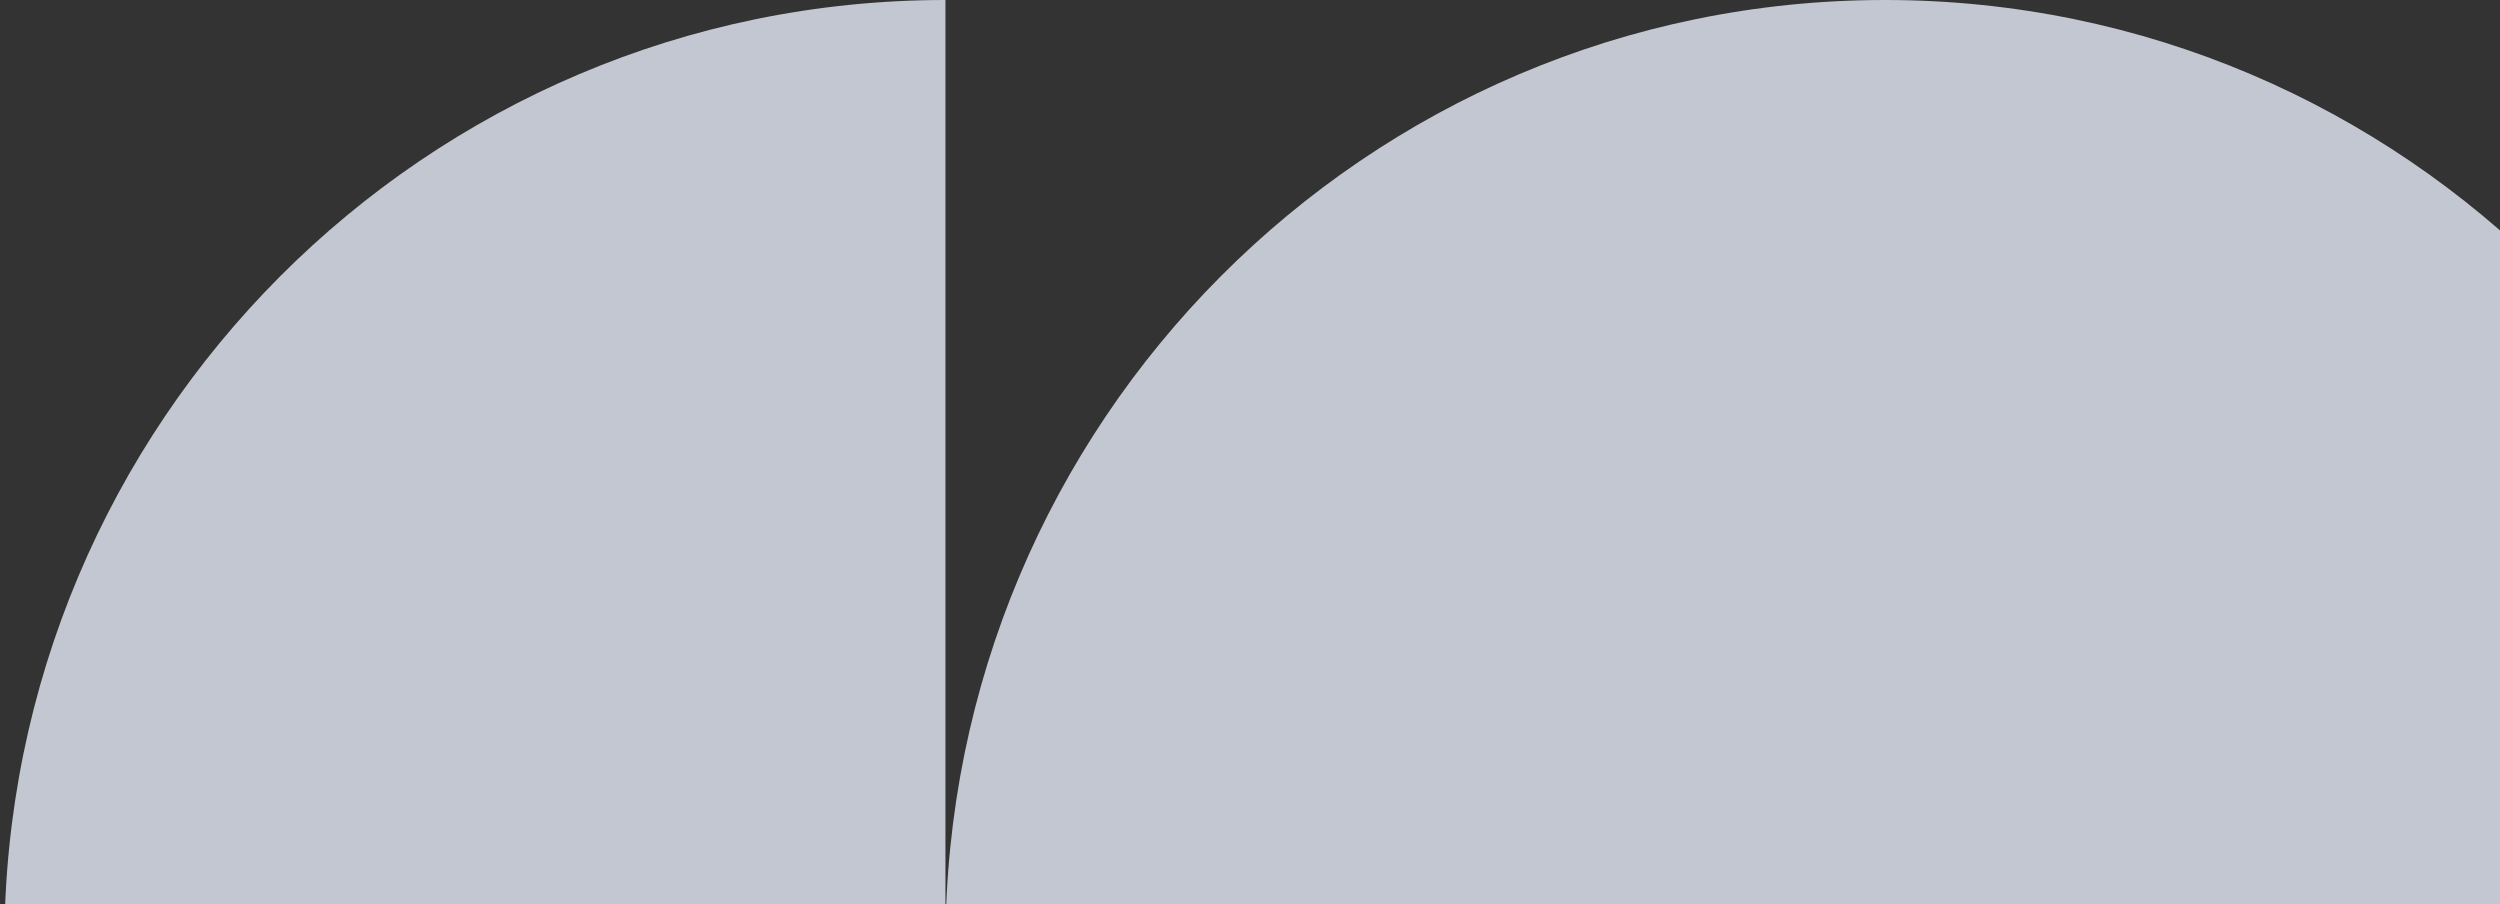 <svg width="539" height="195" viewBox="0 0 539 195" fill="none" xmlns="http://www.w3.org/2000/svg">
<rect x="0" y="0" width="539" height="195" fill="#333333" stroke="none"/>
<path d="M203.839 203.5C203.839 315.89 294.523 407 406.388 407C518.253 407 608.938 315.89 608.938 203.5C608.938 91.11 518.253 0 406.388 0C294.523 0 203.839 91.11 203.839 203.5Z" fill="#EDF3FF" fill-opacity="0.77"/>
<path d="M203.839 407C91.78 407 0.938 315.89 0.938 203.5C0.938 91.11 91.78 0 203.839 0V407Z" fill="#EDF3FF" fill-opacity="0.77"/>
</svg>
